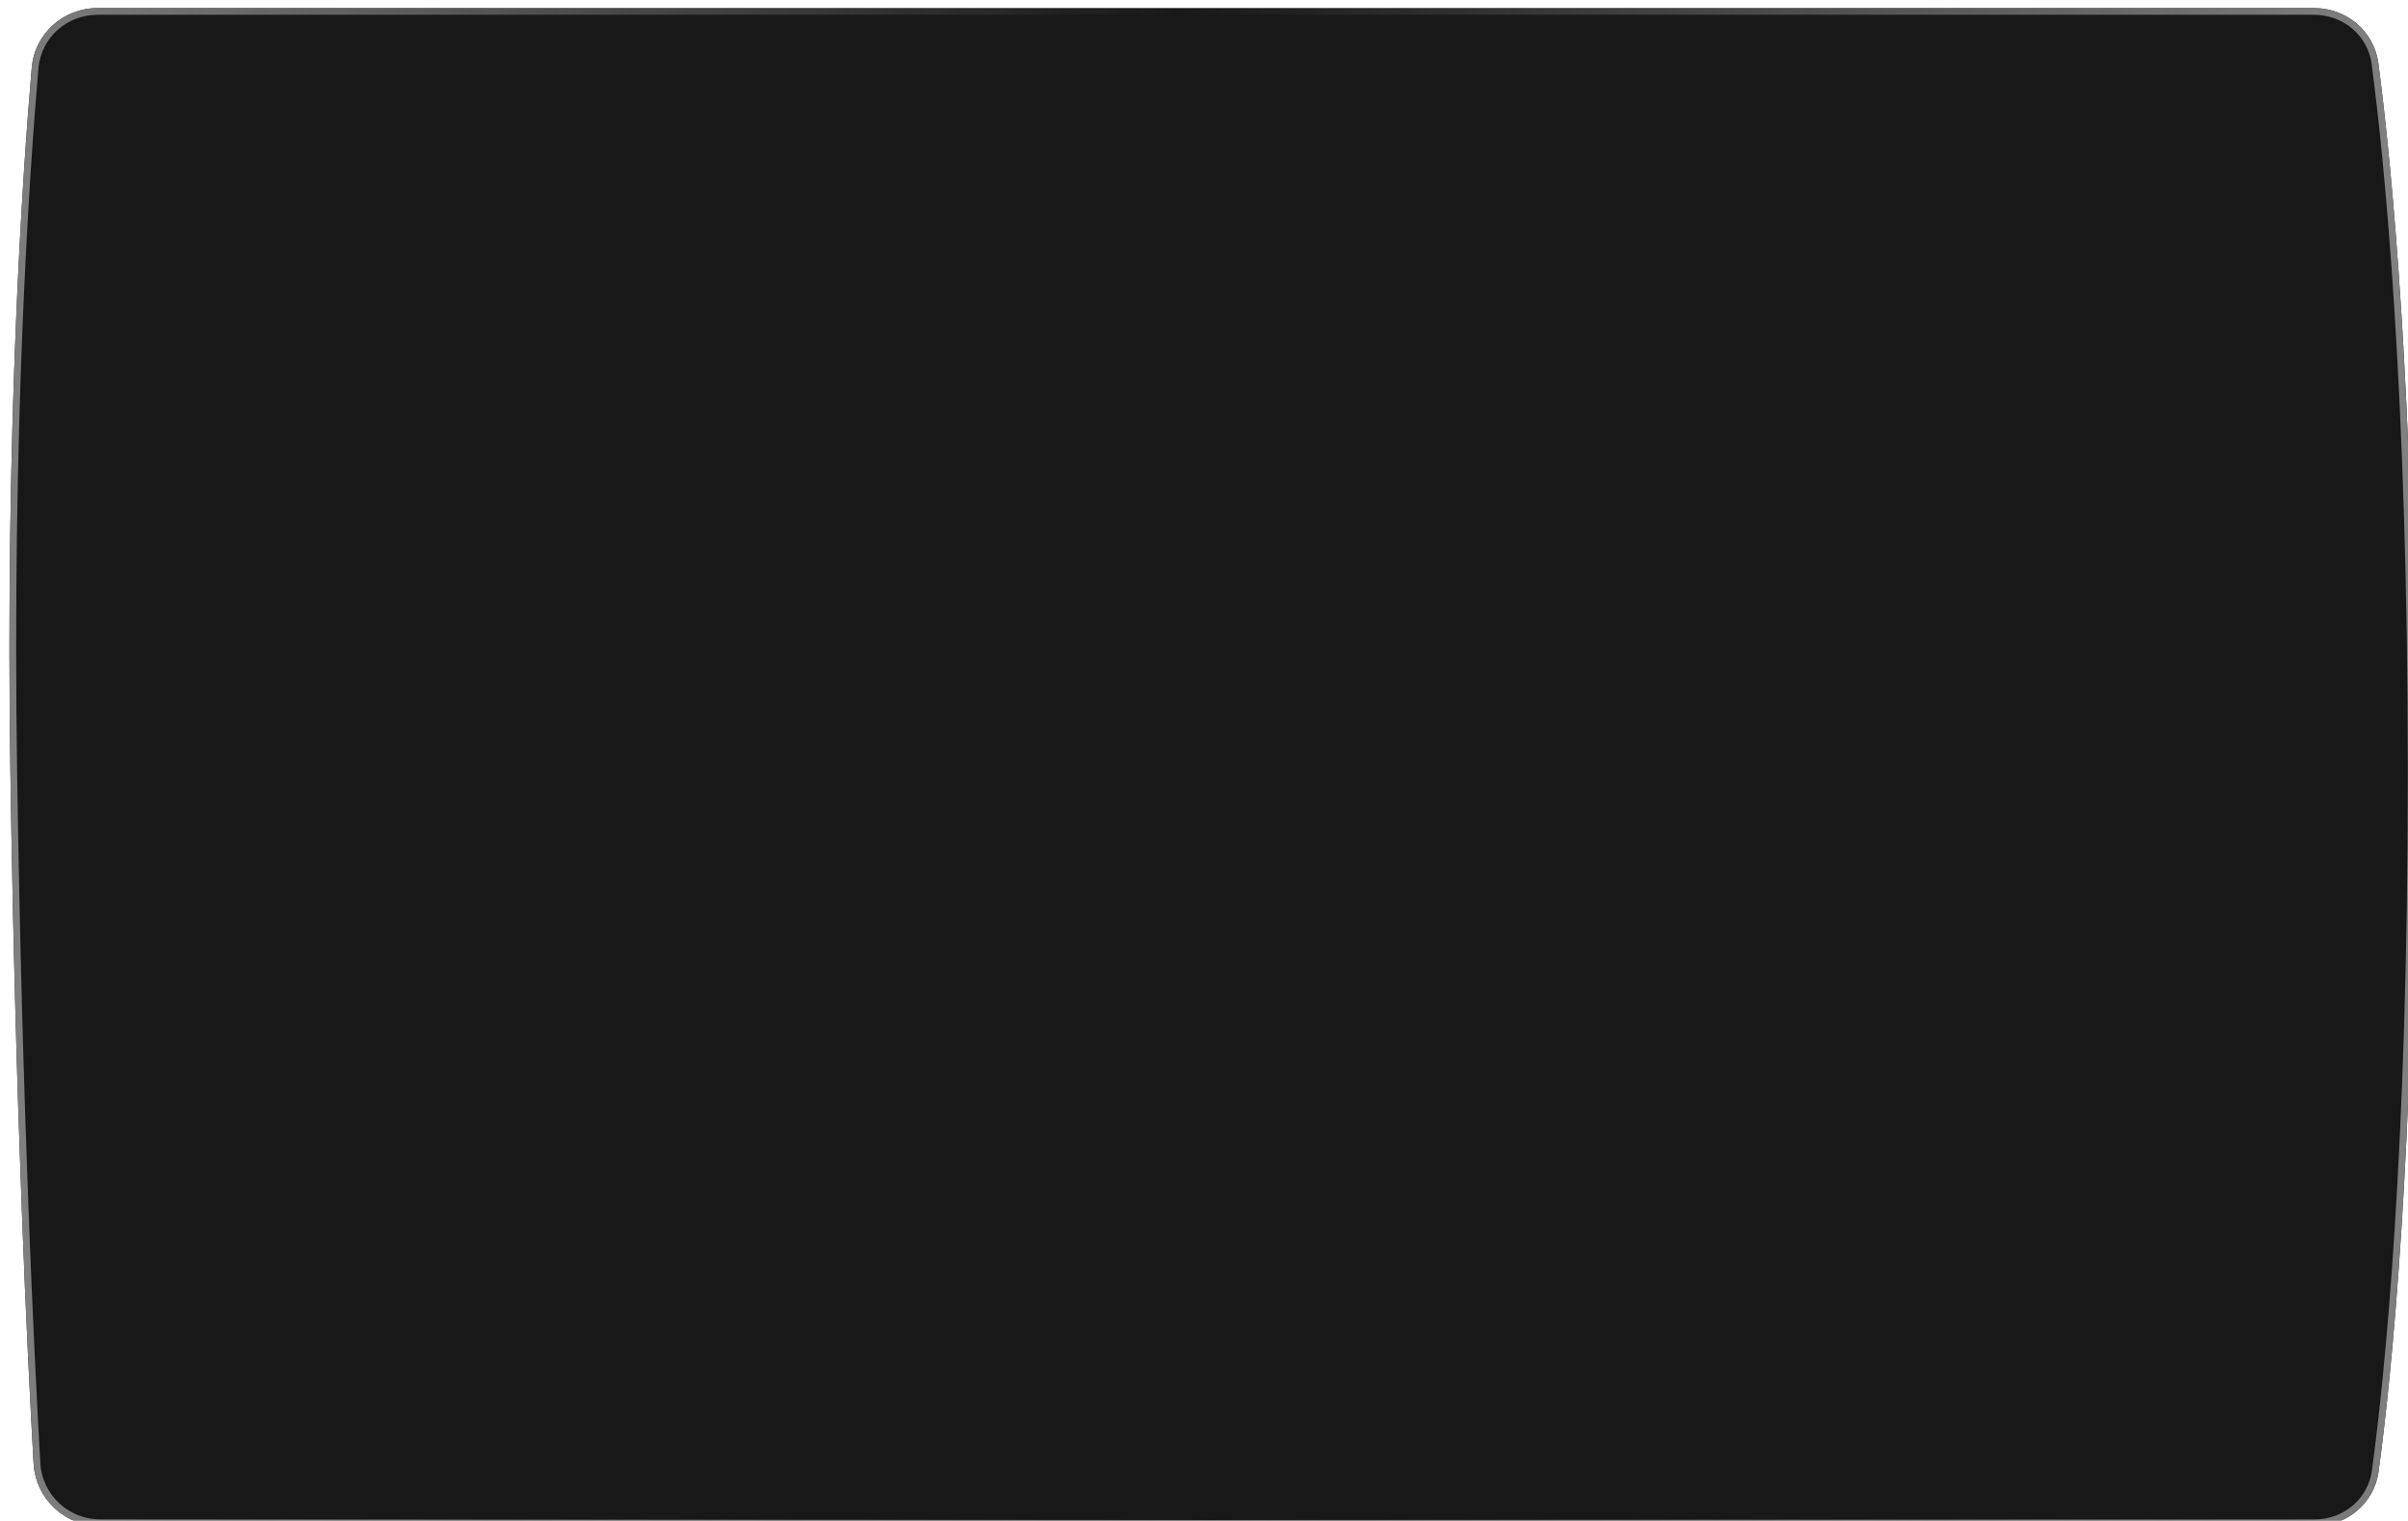 <?xml version="1.0" encoding="UTF-8"?> <svg xmlns="http://www.w3.org/2000/svg" width="654" height="413" viewBox="0 0 654 413" fill="none"> <g filter="url(#filter0_bi_25_653)"> <path d="M6.782 16.569C7.582 7.292 15.37 0.355 24.681 0.355H626.658C635.48 0.355 642.972 6.628 644.122 15.374C647.614 41.951 653.951 104.463 653.951 208.193C653.951 311.267 647.694 371.879 644.188 397.752C643.013 406.425 635.566 412.628 626.812 412.628H25.425C15.802 412.628 7.842 405.215 7.294 395.608C5.619 366.247 2.386 300.25 0.991 208.193C-0.427 114.652 4.229 46.172 6.782 16.569Z" fill="#121212" fill-opacity="0.97"></path> <path d="M7.695 16.647C8.453 7.859 15.831 1.271 24.681 1.271H626.658C635.043 1.271 642.126 7.225 643.213 15.494C646.7 42.028 653.035 104.5 653.035 208.193C653.035 311.23 646.78 371.801 643.28 397.629C642.169 405.826 635.13 411.712 626.812 411.712H25.425C16.281 411.712 8.728 404.671 8.208 395.556C6.534 366.206 3.301 300.222 1.907 208.179C0.49 114.674 5.144 46.226 7.695 16.647Z" stroke="url(#paint0_linear_25_653)" stroke-width="1.832"></path> </g> <defs> <filter id="filter0_bi_25_653" x="-2.937" y="-3.31" width="660.553" height="419.602" filterUnits="userSpaceOnUse" color-interpolation-filters="sRGB"> <feFlood flood-opacity="0" result="BackgroundImageFix"></feFlood> <feGaussianBlur in="BackgroundImageFix" stdDeviation="1.832"></feGaussianBlur> <feComposite in2="SourceAlpha" operator="in" result="effect1_backgroundBlur_25_653"></feComposite> <feBlend mode="normal" in="SourceGraphic" in2="effect1_backgroundBlur_25_653" result="shape"></feBlend> <feColorMatrix in="SourceAlpha" type="matrix" values="0 0 0 0 0 0 0 0 0 0 0 0 0 0 0 0 0 0 127 0" result="hardAlpha"></feColorMatrix> <feOffset dx="1.832" dy="1.832"></feOffset> <feGaussianBlur stdDeviation="3.207"></feGaussianBlur> <feComposite in2="hardAlpha" operator="arithmetic" k2="-1" k3="1"></feComposite> <feColorMatrix type="matrix" values="0 0 0 0 0.429 0 0 0 0 0.429 0 0 0 0 0.429 0 0 0 0.25 0"></feColorMatrix> <feBlend mode="normal" in2="shape" result="effect2_innerShadow_25_653"></feBlend> </filter> <linearGradient id="paint0_linear_25_653" x1="661.914" y1="153.469" x2="-14.819" y2="167.846" gradientUnits="userSpaceOnUse"> <stop stop-color="#848484"></stop> <stop offset="0.503" stop-color="#848484" stop-opacity="0"></stop> <stop offset="1" stop-color="#848484"></stop> </linearGradient> </defs> </svg> 